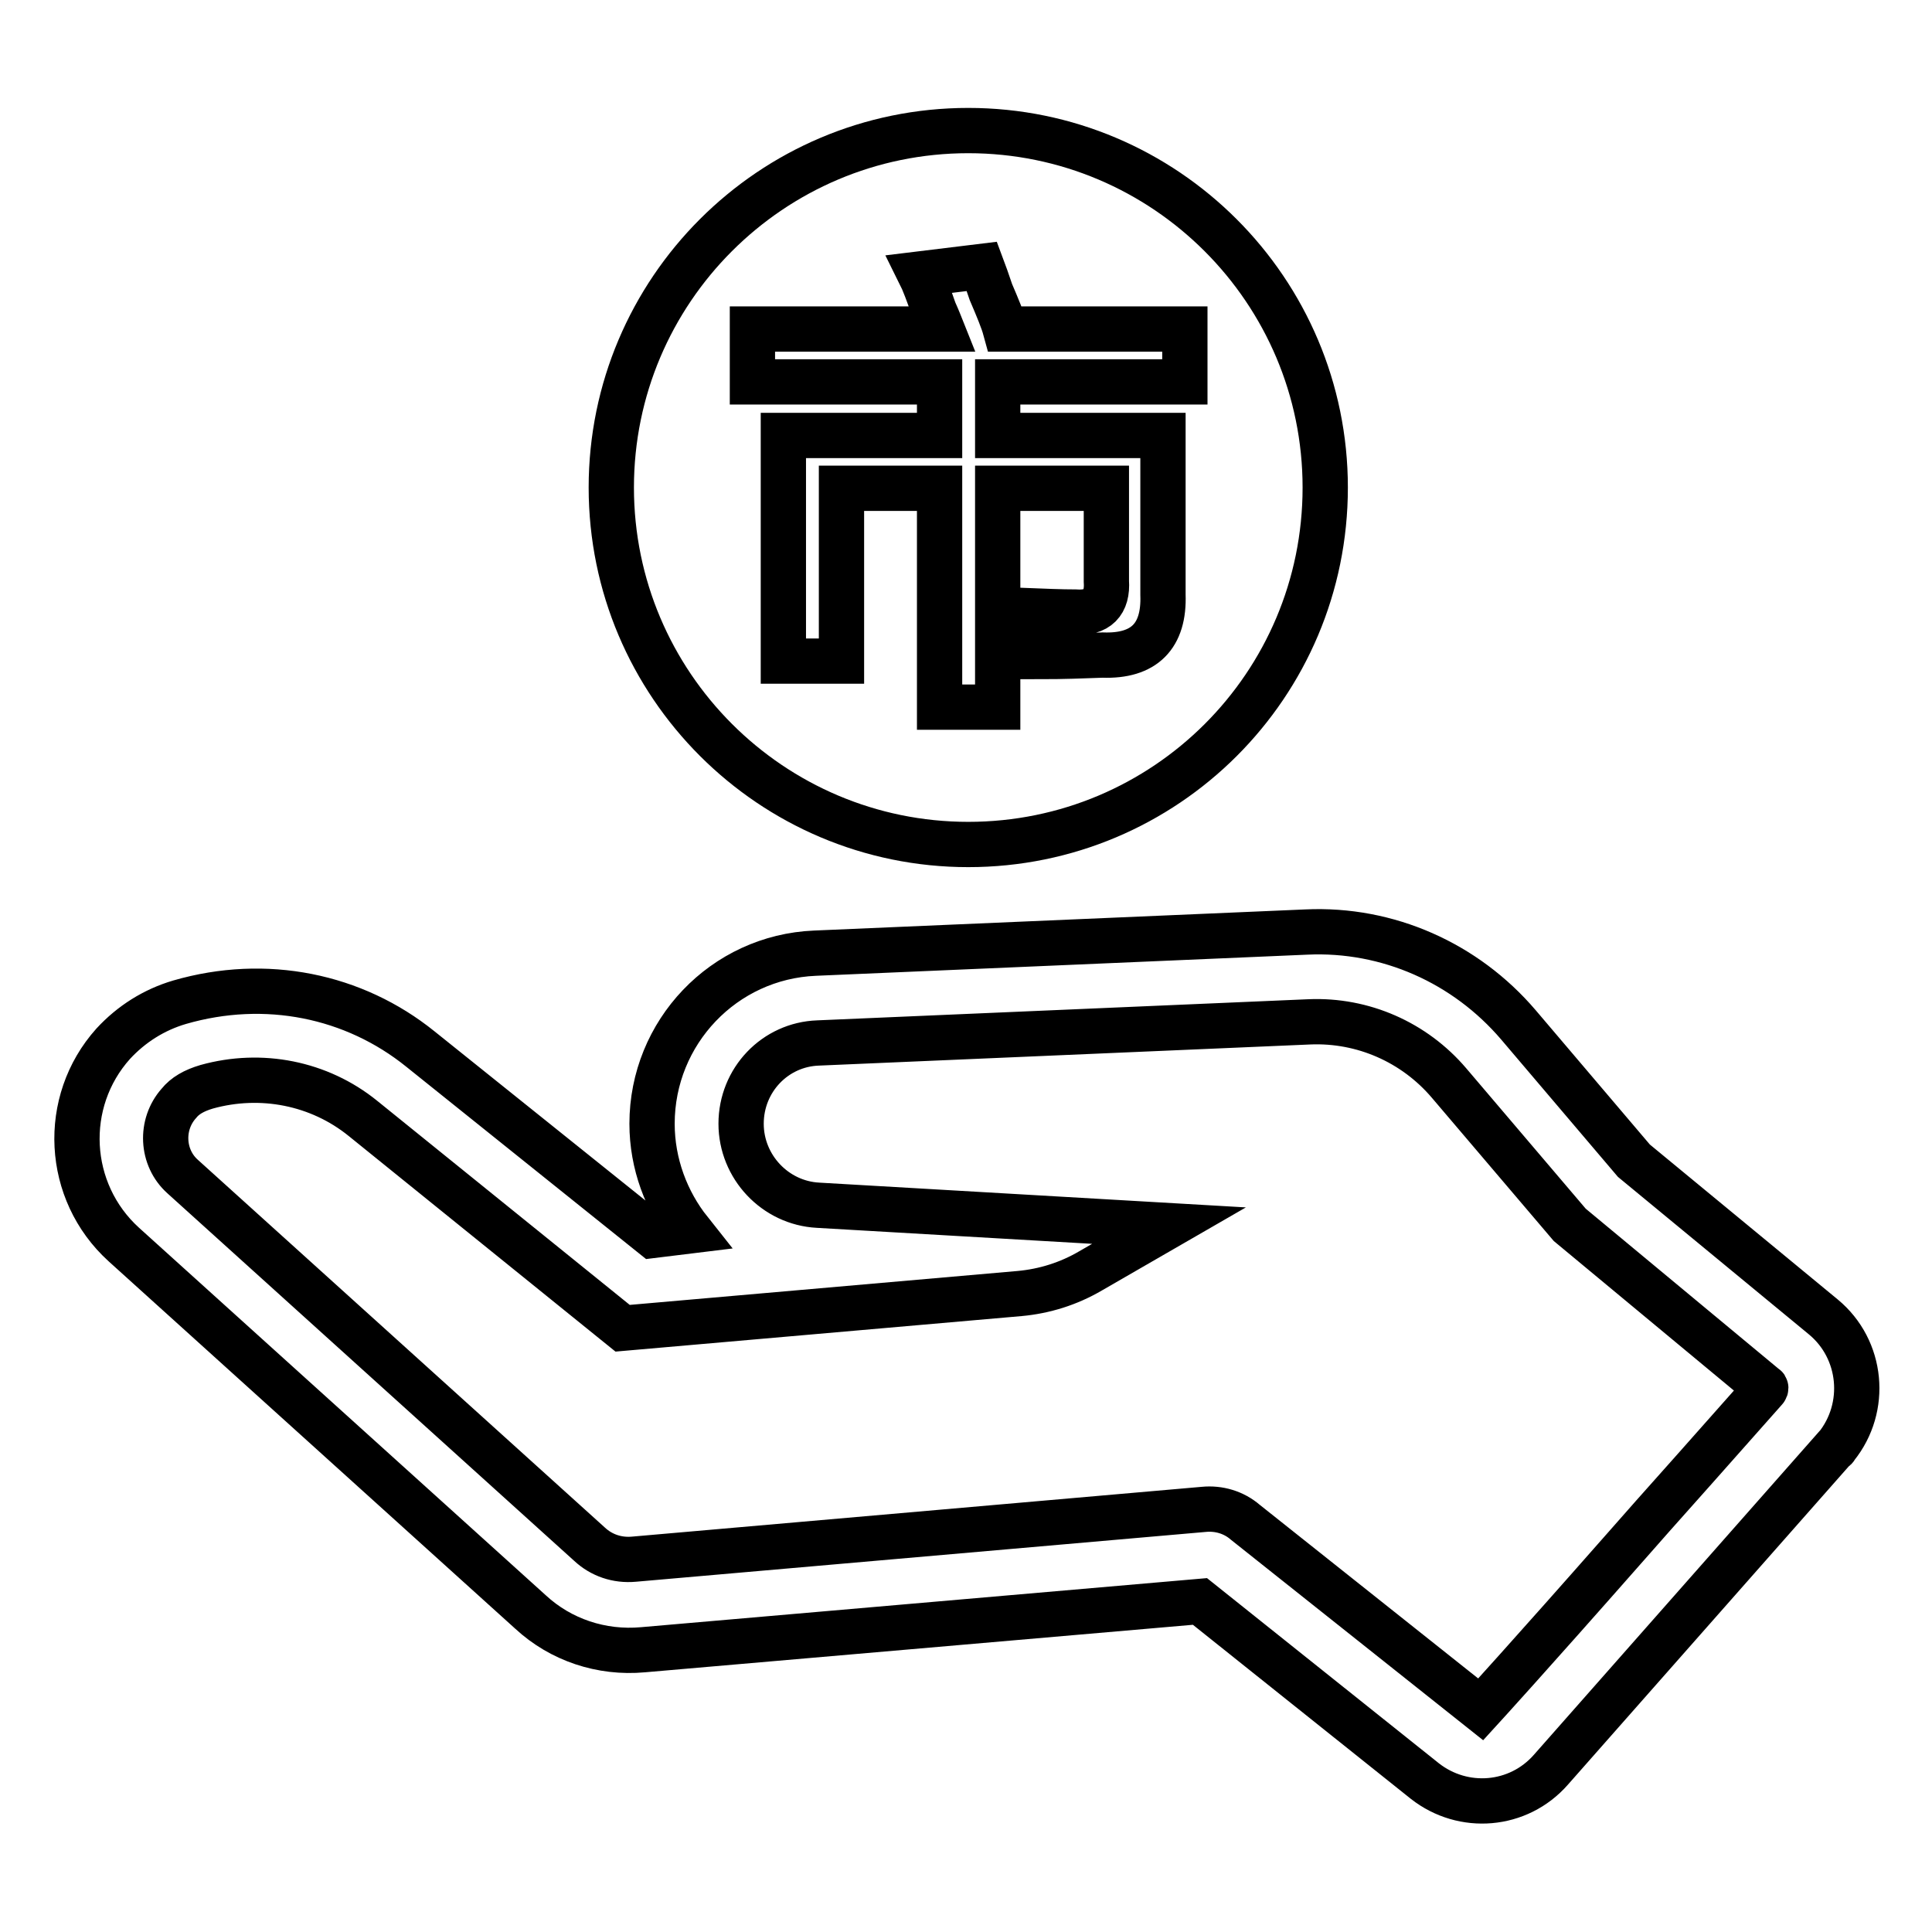 <?xml version="1.0" encoding="utf-8"?>
<!-- Svg Vector Icons : http://www.onlinewebfonts.com/icon -->
<!DOCTYPE svg PUBLIC "-//W3C//DTD SVG 1.1//EN" "http://www.w3.org/Graphics/SVG/1.1/DTD/svg11.dtd">
<svg version="1.1" xmlns="http://www.w3.org/2000/svg" xmlns:xlink="http://www.w3.org/1999/xlink" x="0px" y="0px" viewBox="0 0 256 256" enable-background="new 0 0 256 256" xml:space="preserve">
<g> <path stroke-width="6" fill-opacity="0" stroke="#000000"  d="M48.1,148.2c-5.8-4.7-13.5-6.2-20.7-4.2c-1.7,0.5-2.9,1.2-3.7,2.2c-2.5,2.8-2.3,7.2,0.5,9.7l53.9,48.7 c1.6,1.5,3.7,2.2,5.9,2l75.5-6.6c2-0.2,4,0.4,5.5,1.7l15.6,12.4l15.6,12.4c0,0,6.4-7,18.9-21.2c2.1-2.4,5.2-5.9,9.4-10.6 c3.1-3.5,6.3-7.1,9.4-10.6c0.1-0.1,0.1-0.3,0-0.3L208,162.3l-16-18.8c-4.6-5.4-11.4-8.4-18.5-8.1l-65.1,2.8 c-5.7,0.2-10.2,4.9-10.2,10.7c0,5.7,4.5,10.5,10.2,10.8l46.5,2.7l-10.4,6c-2.9,1.7-6.1,2.7-9.4,3l-52.6,4.6L48.1,148.2z  M91.4,163.1c-3.1-3.9-5-8.9-5-14.2c0-12.1,9.5-22.1,21.6-22.6l65.1-2.8c10.8-0.5,21.1,4.1,28.1,12.3l15.3,18l25.1,20.7 c5.2,4.3,5.9,12,1.7,17.2c-0.1,0.2-0.1,0.2-0.3,0.3l-37.5,42.5c-4.3,4.9-11.6,5.5-16.7,1.5l-29.8-23.8l-73.8,6.4 c-5.5,0.5-10.9-1.3-14.9-5l-53.9-48.7c-7.7-7-8.3-18.9-1.4-26.6c2.4-2.6,5.4-4.5,8.8-5.5c11.4-3.3,23.1-0.9,31.9,6.2l30.8,24.7 L91.4,163.1L91.4,163.1z"/> <path stroke-width="6" fill-opacity="0" stroke="#000000"  d="M128.3,111.9c-26.1,0-47.3-21.2-47.3-47.3c0-26.1,21.2-47.3,47.3-47.3c26.1,0,47.3,21.2,47.3,47.3 C175.6,90.8,154.4,111.9,128.3,111.9z M99.7,50.6h24.8v7.1h-20.7v29.9h7.7V64.7h13v29h7.7v-29h14.4V77c0.2,2.9-1.2,4.3-4.1,4.1 c-1.9,0-4.2-0.1-6.8-0.2c0.6,2.6,2,4.6,2.1,6.1c2.9,0,5.7-0.1,8.3-0.2c5.5,0.2,8.2-2.5,8-8V57.7h-21.9v-7.1h24.8v-7h-23.8 c-0.3-1.1-1-2.8-1.9-4.9c-0.5-1.5-0.9-2.6-1.2-3.4l-8.2,1c0.5,1,1.1,2.6,1.9,4.9c0.5,1.1,0.8,1.9,1,2.4H99.7V50.6z"/></g>
</svg>